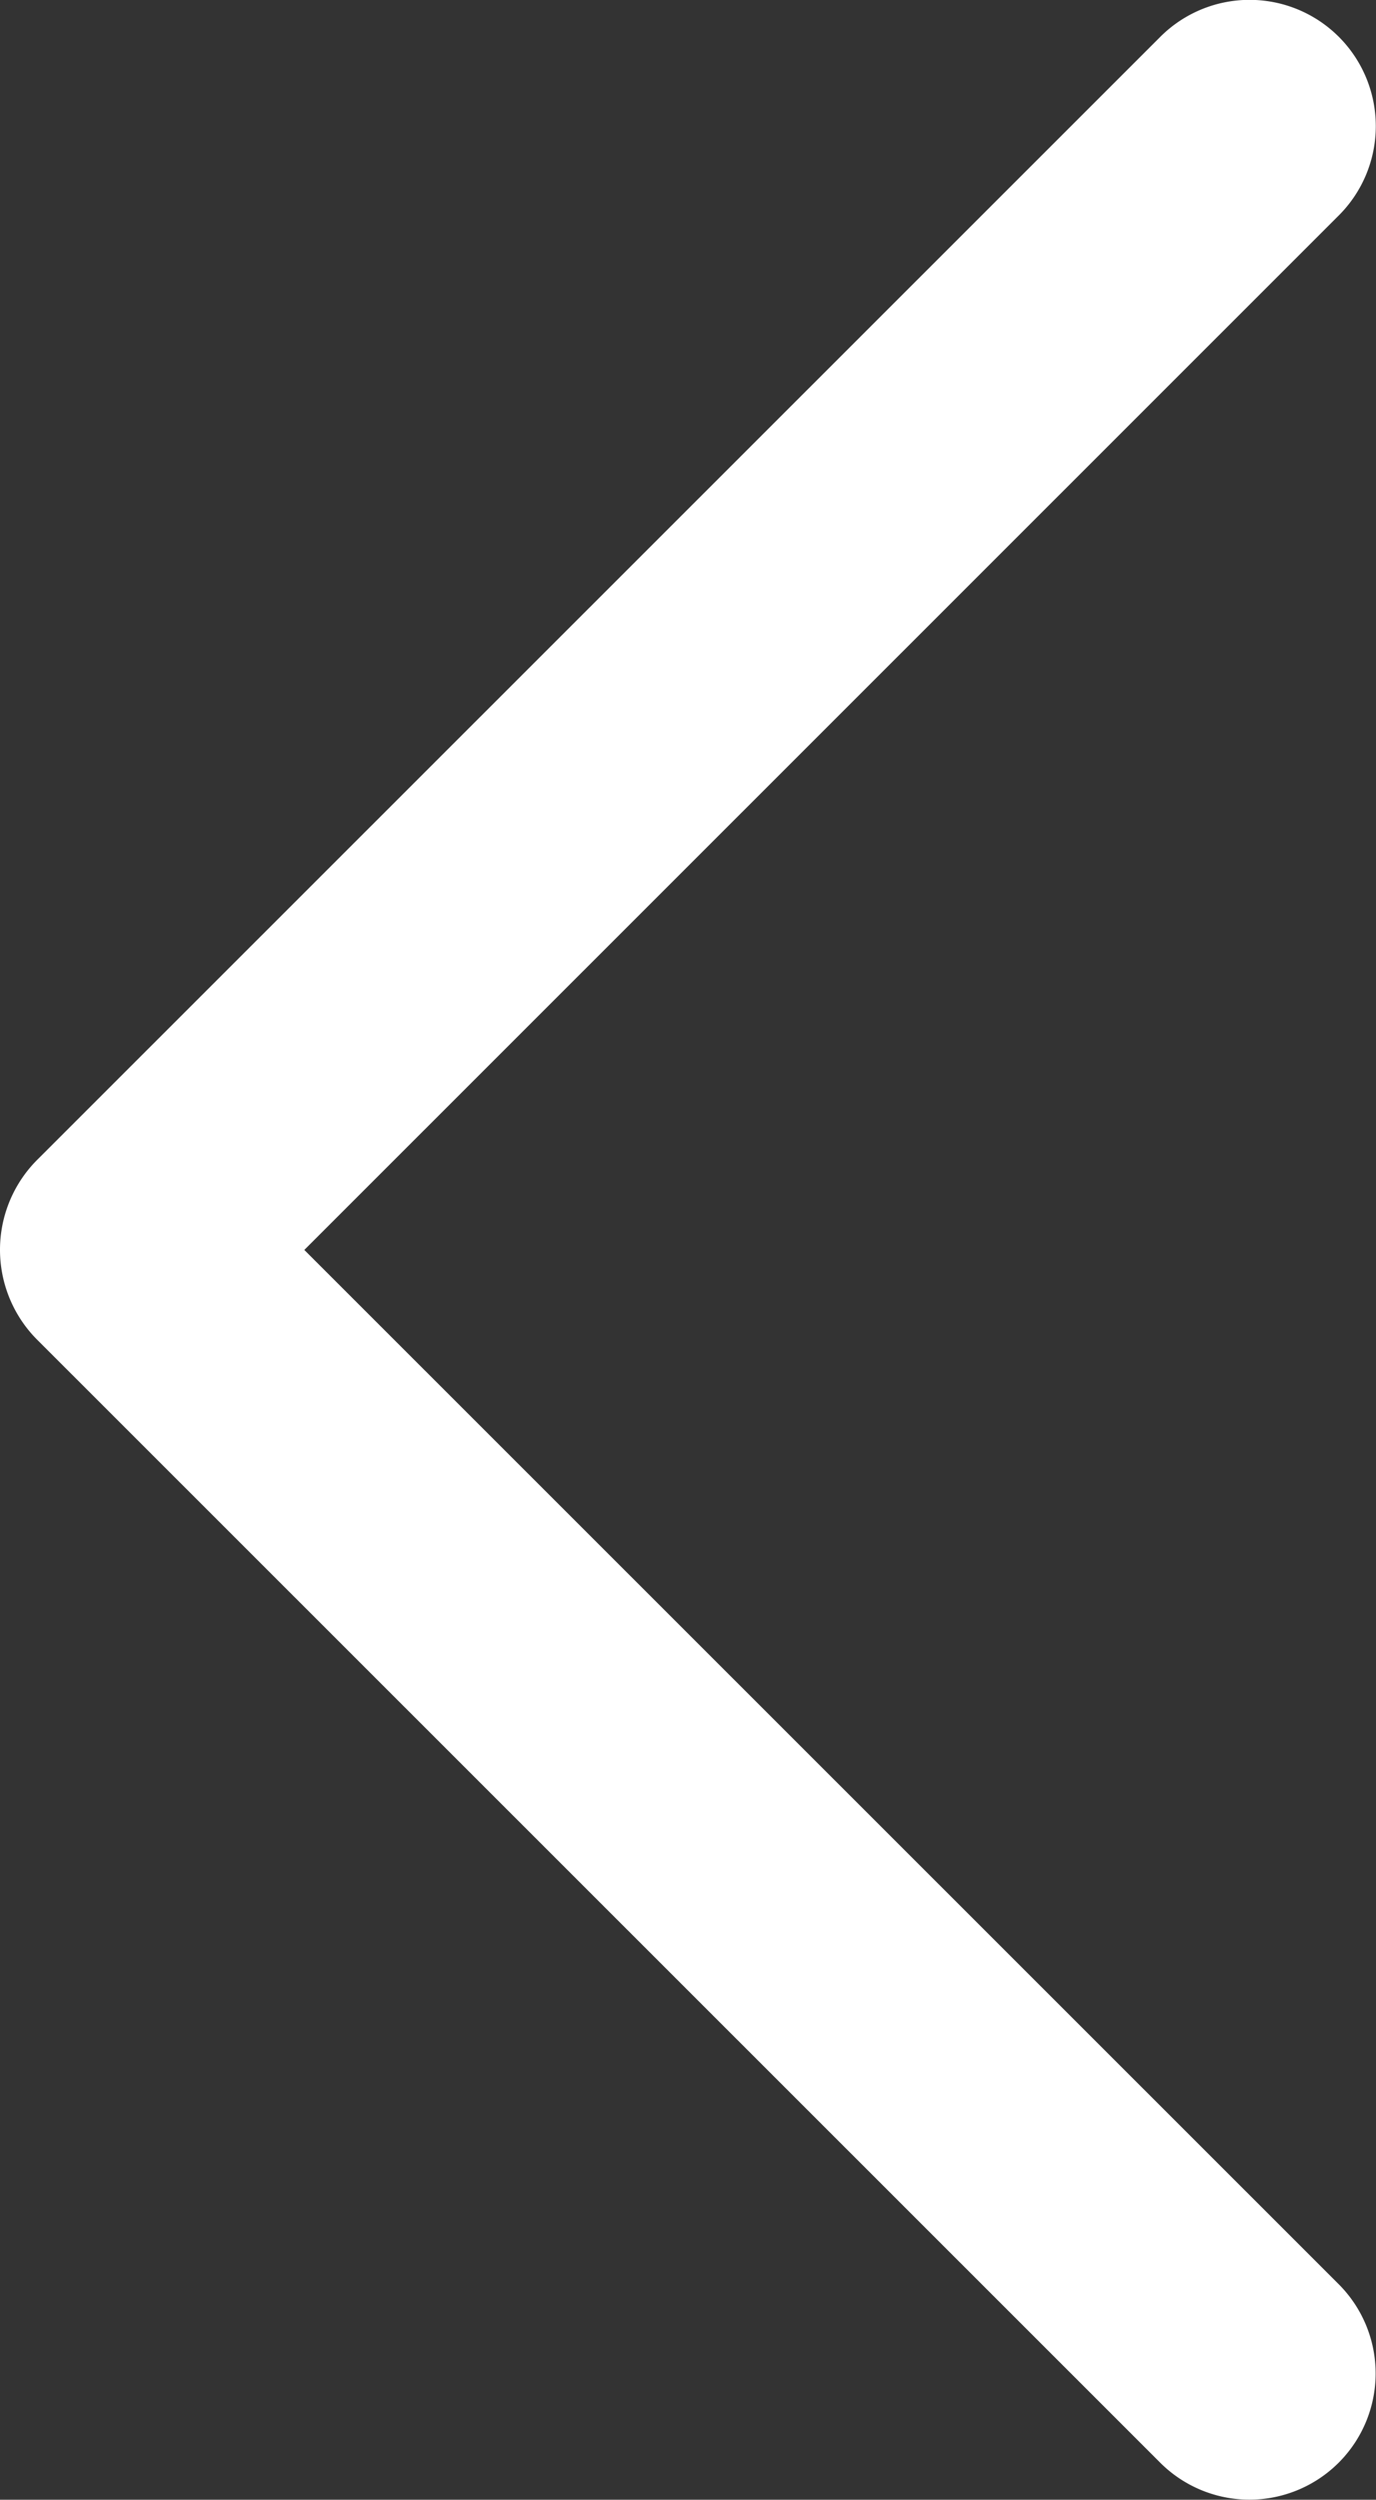 <svg id="Calque_1" data-name="Calque 1" xmlns="http://www.w3.org/2000/svg" viewBox="0 0 281.904 511.998">
  <rect x="0" y="0" width="281.904" height="511.998" fill="#333333" stroke="none"/>
  <defs>
    <style>
      .cls-1 {
        fill: #fff;
      }
    </style>
  </defs>
  <title>930f8695-b991-4e9c-9dfd-f19baa6eaa56</title>
  <path id="Chevron_Right" data-name="Chevron Right" class="cls-1" d="M7.483,274.272,237.727,504.44a25.853,25.853,0,0,0,36.6-36.523L62.346,256.012,274.3,44.107A25.862,25.862,0,0,0,237.7,7.558L7.458,237.723A26.087,26.087,0,0,0,7.483,274.272Z"/>
</svg>

